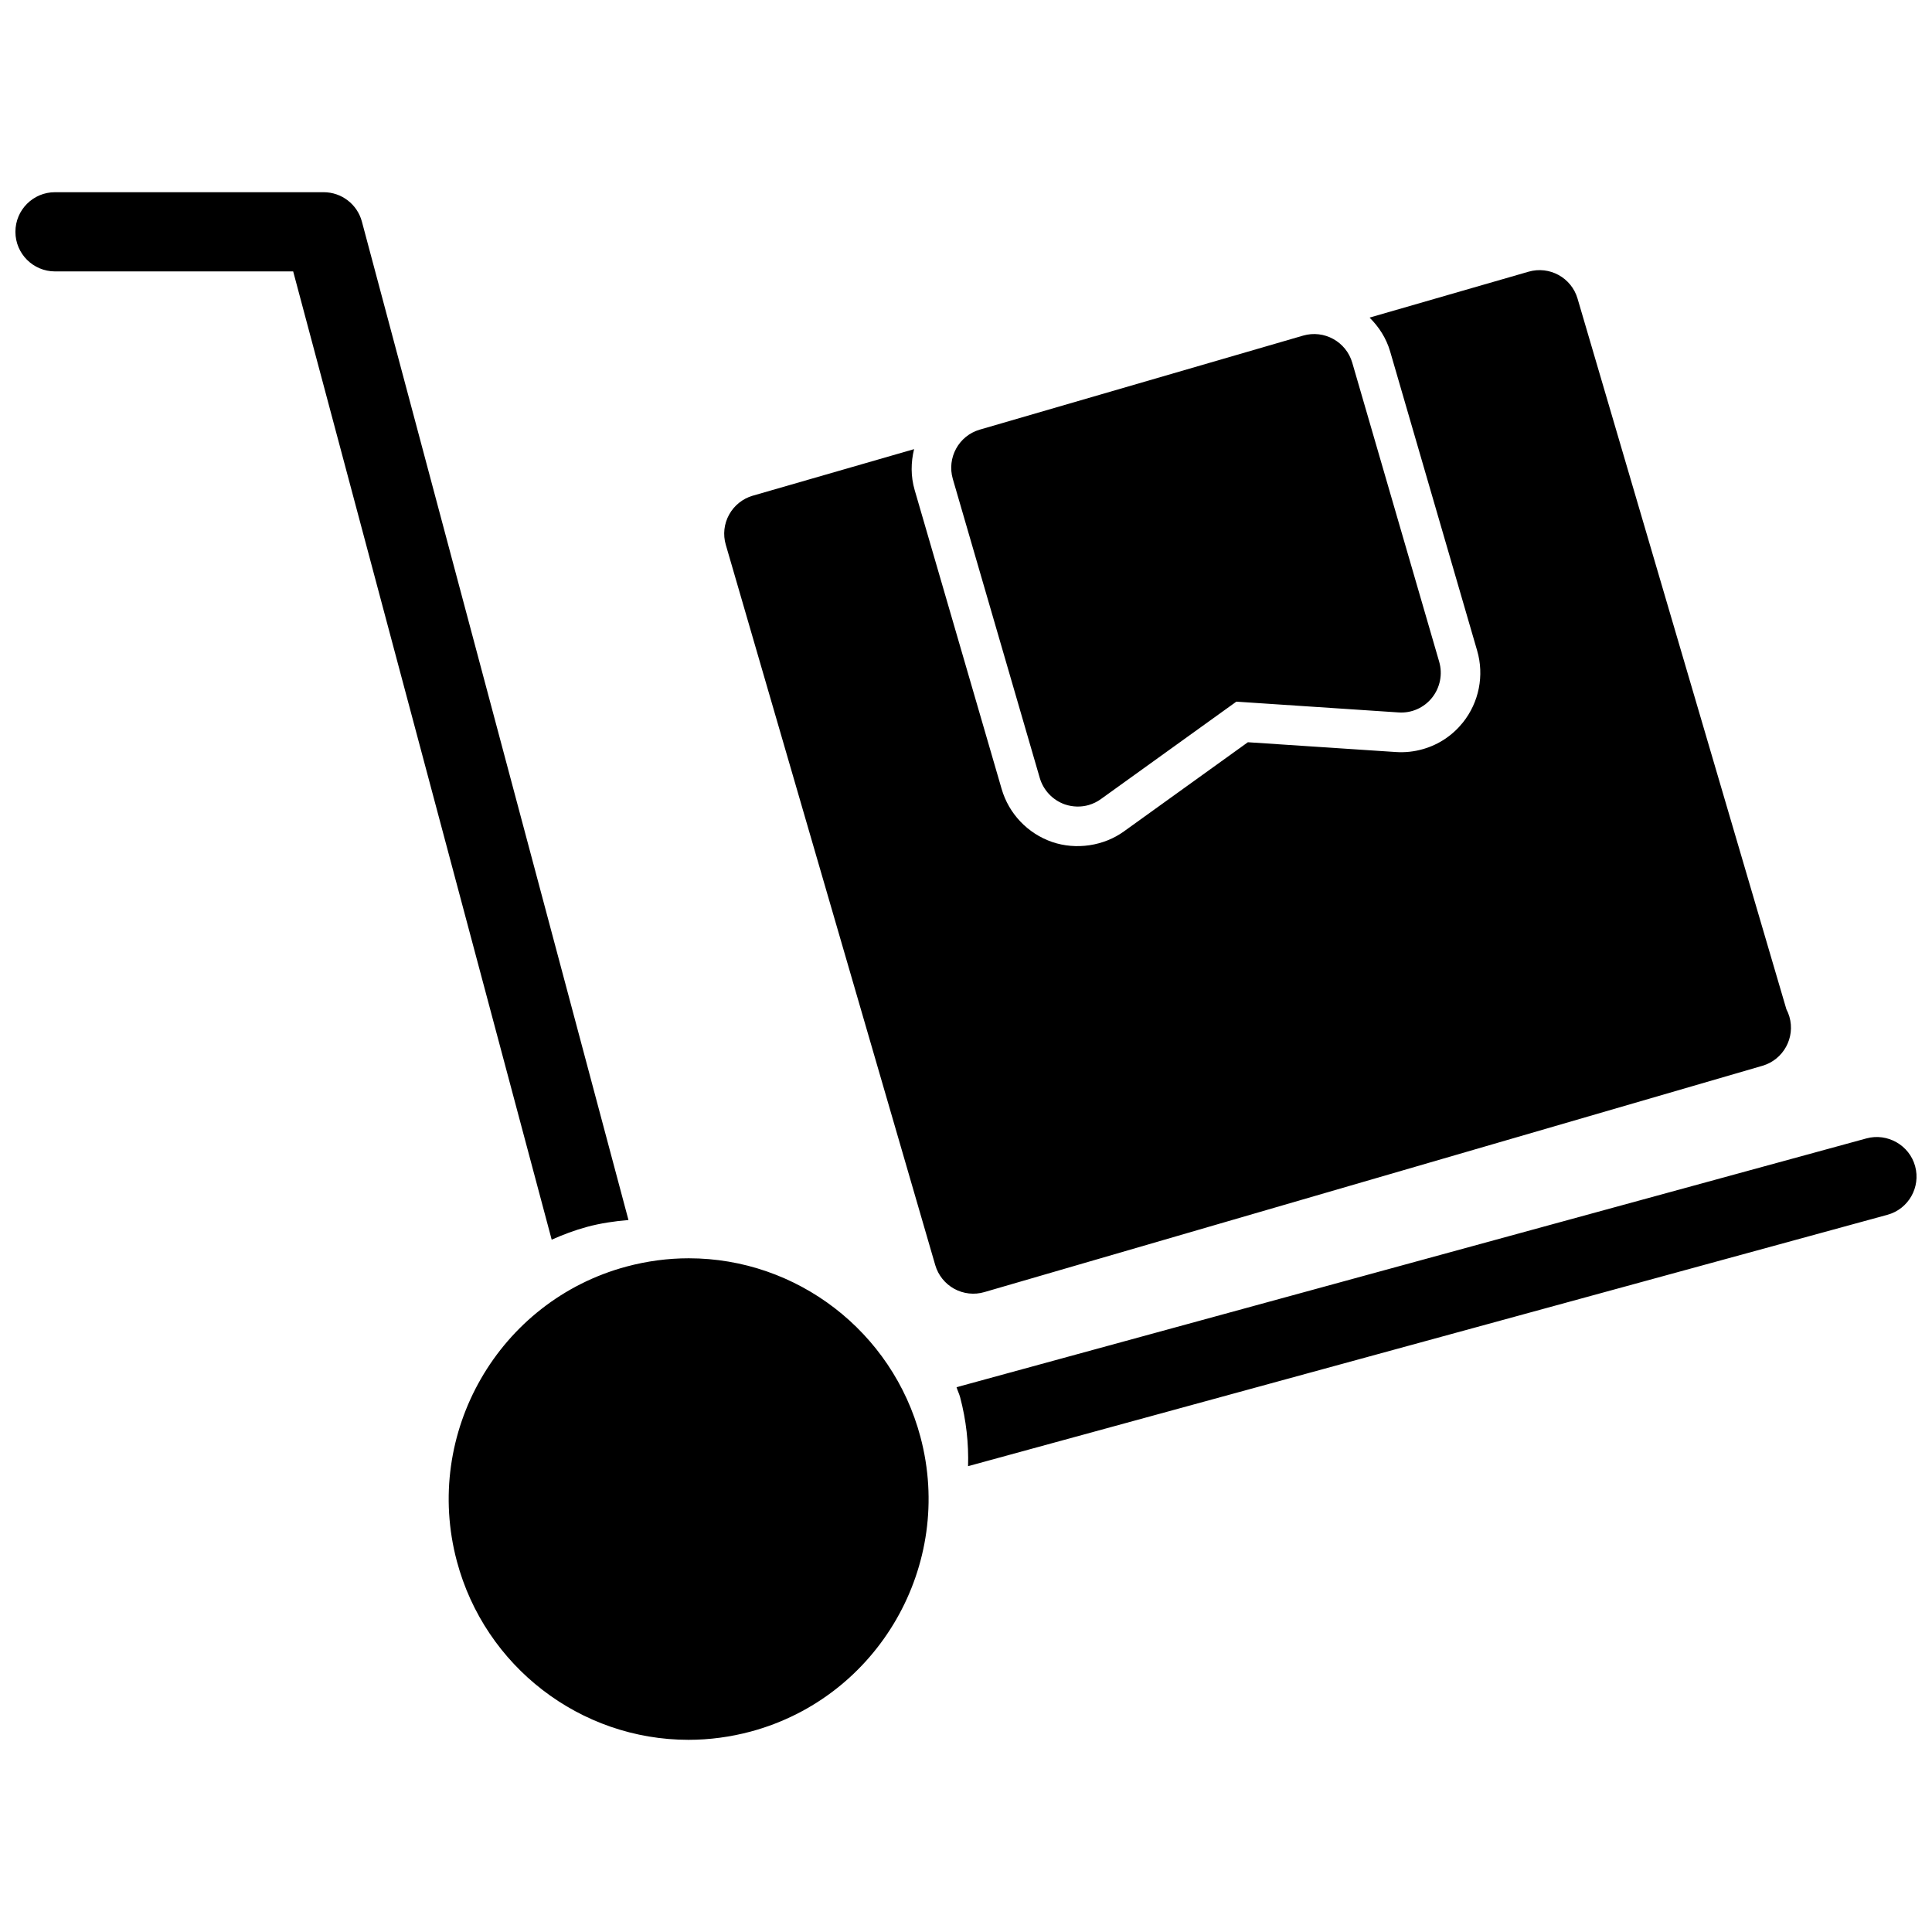 <?xml version="1.0" encoding="UTF-8"?>
<!-- Uploaded to: ICON Repo, www.svgrepo.com, Generator: ICON Repo Mixer Tools -->
<svg width="800px" height="800px" version="1.1" viewBox="144 144 512 512" xmlns="http://www.w3.org/2000/svg">
 <defs>
  <clipPath id="a">
   <path d="m148.09 194h503.81v412h-503.81z"/>
  </clipPath>
 </defs>
 <g clip-path="url(#a)">
  <path d="m326.46 605.07c-28.707 0-53.949-19.449-61.379-47.305-9.078-33.965 11.094-69.012 44.945-78.113 5.406-1.449 10.957-2.195 16.5-2.195 28.719 0 53.961 19.461 61.391 47.305 9.07 33.953-11.094 69-44.945 78.113-5.398 1.449-10.961 2.195-16.512 2.195zm106.11-247.74c-2.047 0.598-4.273 0.555-6.371-0.156-3.211-1.125-5.699-3.746-6.656-7.031l-23.039-79.223c-1.617-5.594 1.562-11.43 7.137-13.059l85.691-24.918c5.562-1.617 11.41 1.594 13.035 7.191l23.027 79.215c0.965 3.305 0.25 6.863-1.879 9.539-2.141 2.688-5.457 4.156-8.879 3.914l-42.992-2.856-35.895 25.82c-0.977 0.711-2.055 1.227-3.18 1.562zm184.84 54.129-55.344-188.33c-1.625-5.543-7.43-8.734-12.984-7.125l-42.133 12.164c2.457 2.434 4.441 5.457 5.469 9.027l23.039 79.223c1.922 6.57 0.504 13.688-3.758 19.031-2.731 3.41-6.352 5.848-10.527 7.055-2.383 0.691-4.816 0.957-7.285 0.789l-39.184-2.594-32.832 23.617c-5.312 3.852-12.66 5.016-19.094 2.801-6.465-2.258-11.43-7.496-13.328-14.023l-23.051-79.223c-1.07-3.664-1.008-7.367-0.156-10.844l-42.73 12.332h-0.02c-2.664 0.777-4.922 2.582-6.266 5.016-1.355 2.445-1.668 5.32-0.883 7.996l55.512 190.91c0.777 2.664 2.594 4.922 5.027 6.266 2.434 1.332 5.312 1.66 7.988 0.871l205.97-59.91c0.074-0.02 0.137-0.031 0.219-0.062 5.551-1.617 8.766-7.441 7.148-13.016-0.199-0.691-0.473-1.355-0.801-1.973zm-317.88 57.684c3.621-0.977 7.305-1.512 11.02-1.828l-70.645-264.59c-1.219-4.586-5.387-7.789-10.141-7.789h-71.172c-5.805-0.012-10.508 4.691-10.508 10.496 0 5.793 4.691 10.496 10.508 10.496h63.102l68.508 256.6c2.981-1.324 6.066-2.5 9.328-3.383zm352-16.09c-1.531-5.594-7.367-8.871-12.898-7.367l-241.14 65.938c0.273 0.891 0.691 1.723 0.945 2.633 1.625 6.121 2.289 12.27 2.109 18.293l243.62-66.609c5.602-1.52 8.887-7.301 7.363-12.887z"/>
 </g>
</svg>